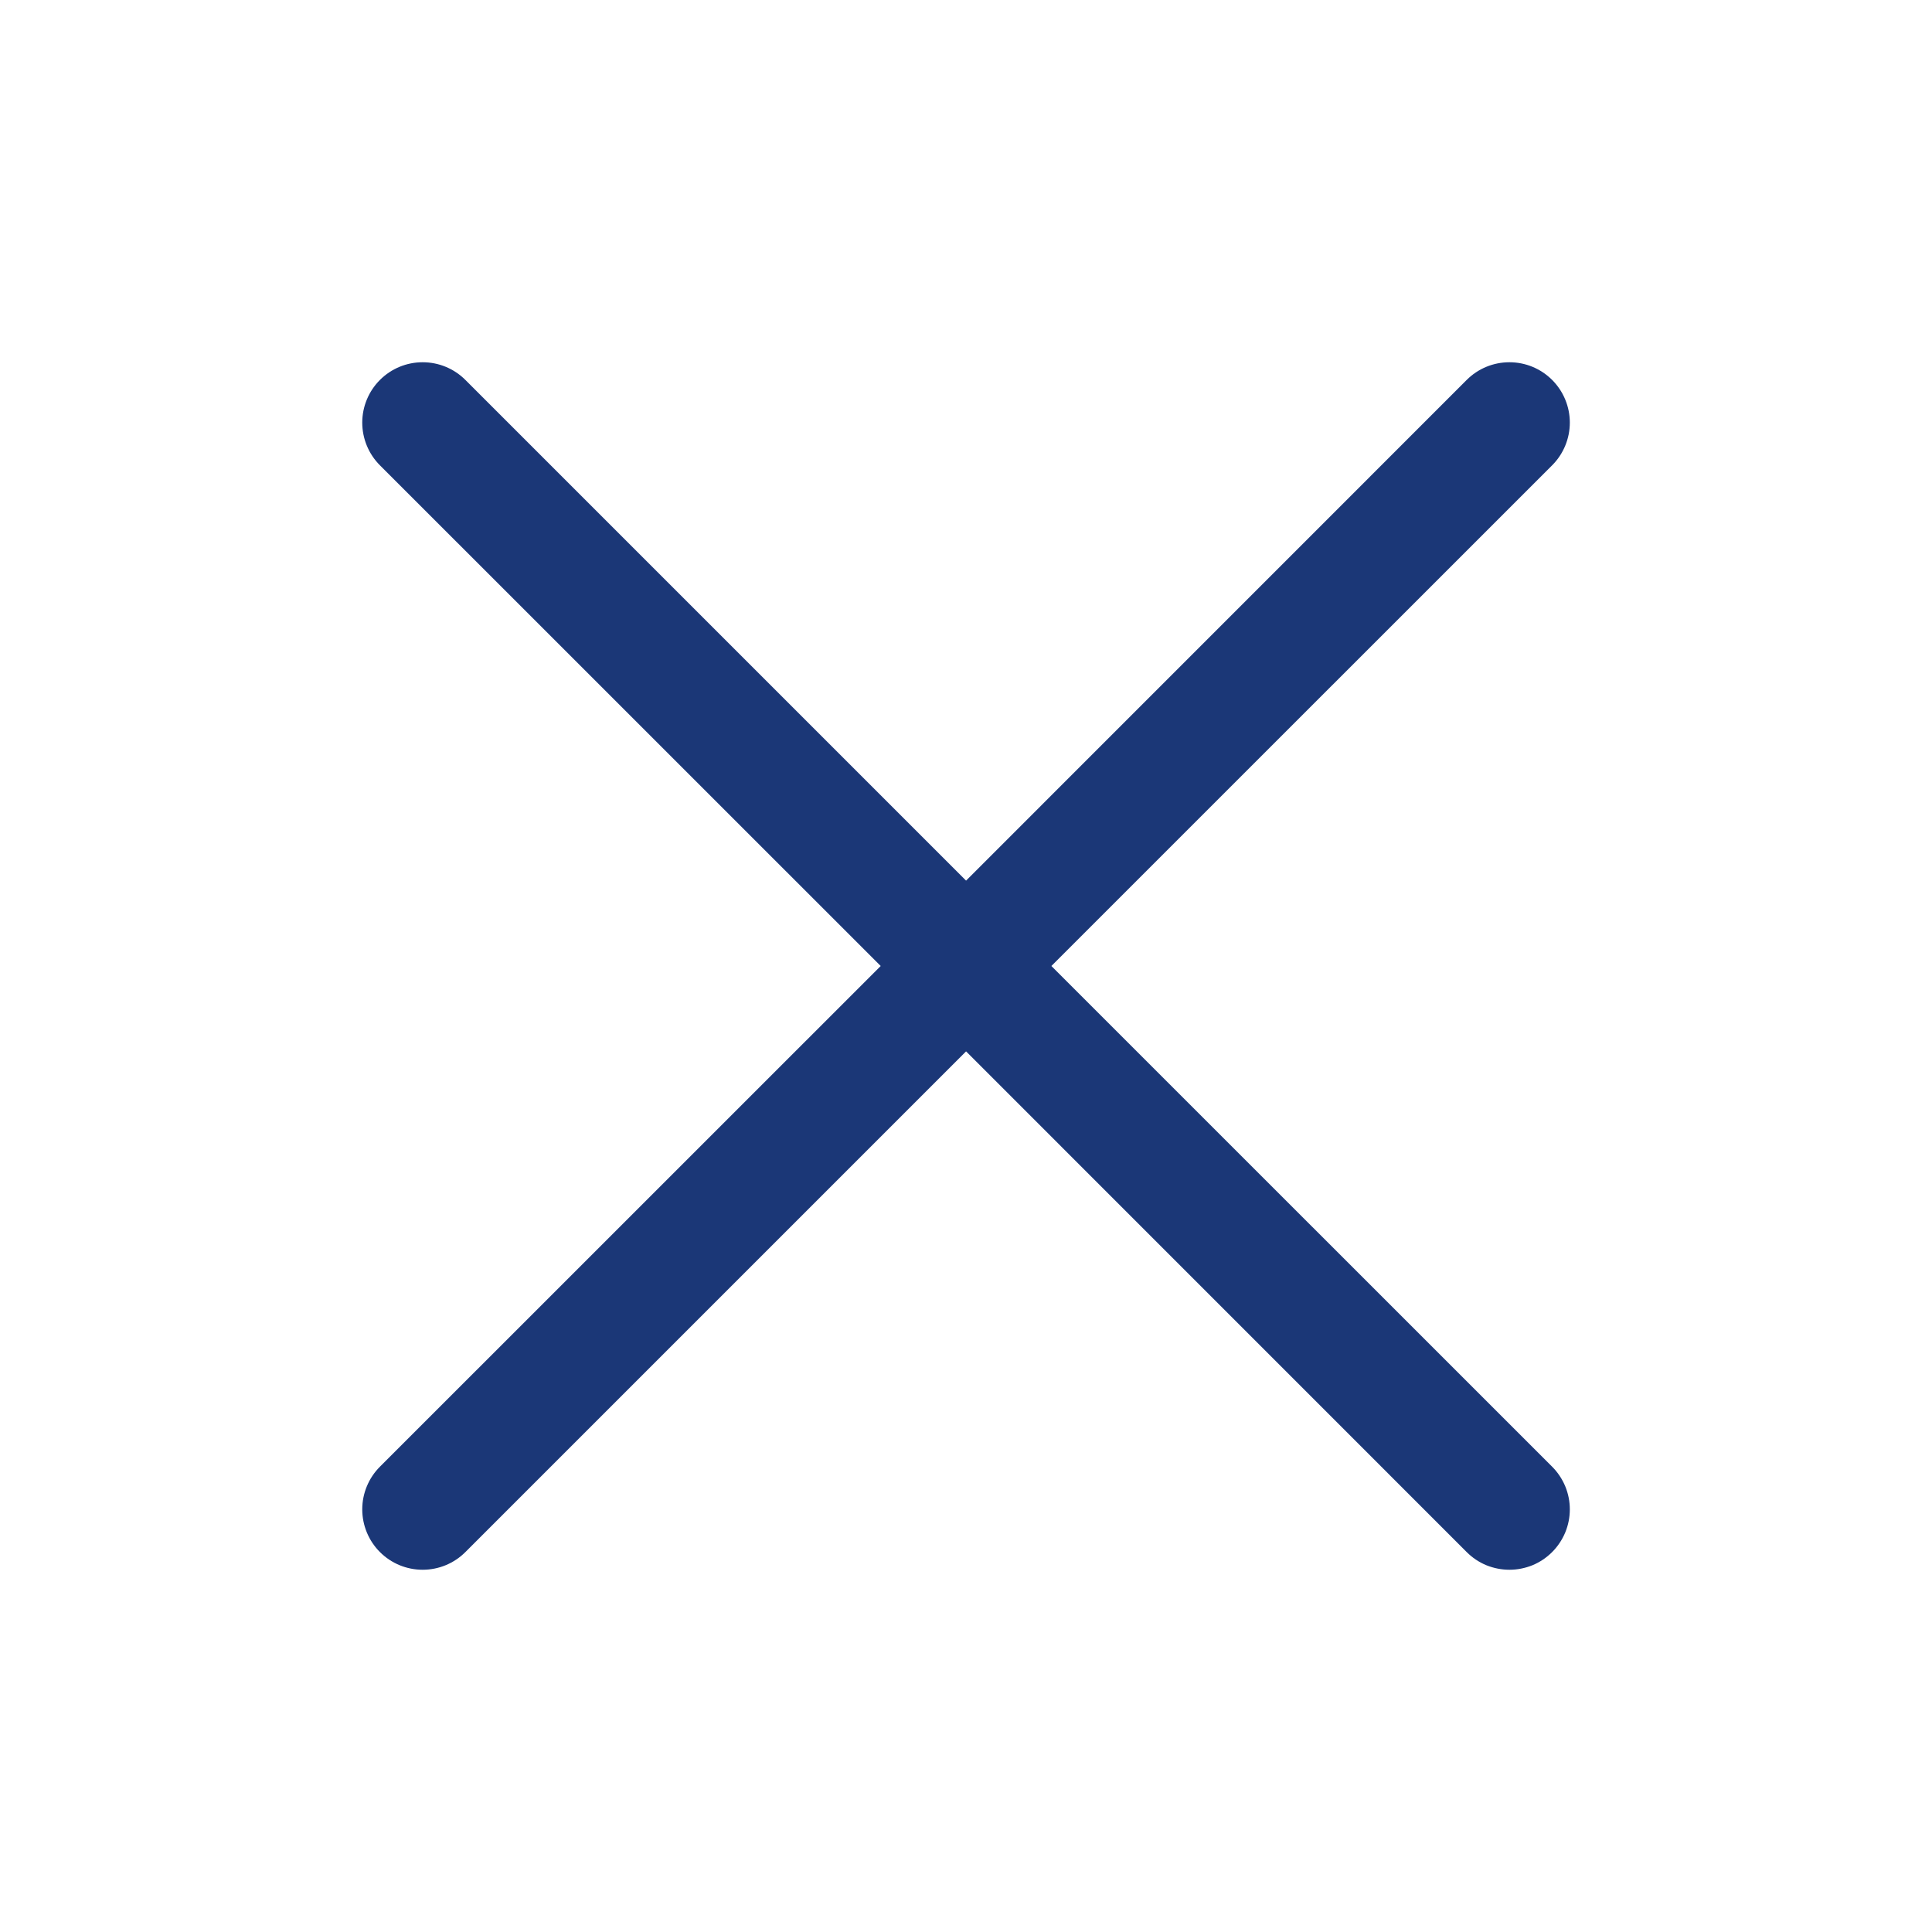 <svg width="26" height="26" viewBox="0 0 26 26" fill="none" xmlns="http://www.w3.org/2000/svg">
<g clip-path="url(#clip0_266_21571)">
<path d="M20.888 19.738C20.963 19.813 21.023 19.903 21.064 20.001C21.105 20.1 21.126 20.206 21.126 20.312C21.126 20.419 21.105 20.525 21.064 20.624C21.023 20.722 20.963 20.812 20.888 20.887C20.812 20.963 20.723 21.023 20.624 21.064C20.525 21.104 20.42 21.125 20.313 21.125C20.206 21.125 20.101 21.104 20.002 21.064C19.903 21.023 19.814 20.963 19.738 20.887L13.001 14.149L6.263 20.887C6.11 21.04 5.904 21.125 5.688 21.125C5.472 21.125 5.266 21.04 5.113 20.887C4.961 20.735 4.875 20.528 4.875 20.312C4.875 20.097 4.961 19.89 5.113 19.738L11.852 13L5.113 6.262C4.961 6.11 4.875 5.903 4.875 5.687C4.875 5.472 4.961 5.265 5.113 5.113C5.266 4.96 5.472 4.875 5.688 4.875C5.904 4.875 6.11 4.96 6.263 5.113L13.001 11.851L19.738 5.113C19.891 4.96 20.097 4.875 20.313 4.875C20.529 4.875 20.735 4.96 20.888 5.113C21.04 5.265 21.126 5.472 21.126 5.687C21.126 5.903 21.04 6.11 20.888 6.262L14.149 13L20.888 19.738Z" fill="#1B3777"/>
</g>
<defs>
<clipPath id="clip0_266_21571">
<rect width="26" height="26" fill="white"/>
</clipPath>
</defs>
</svg>
